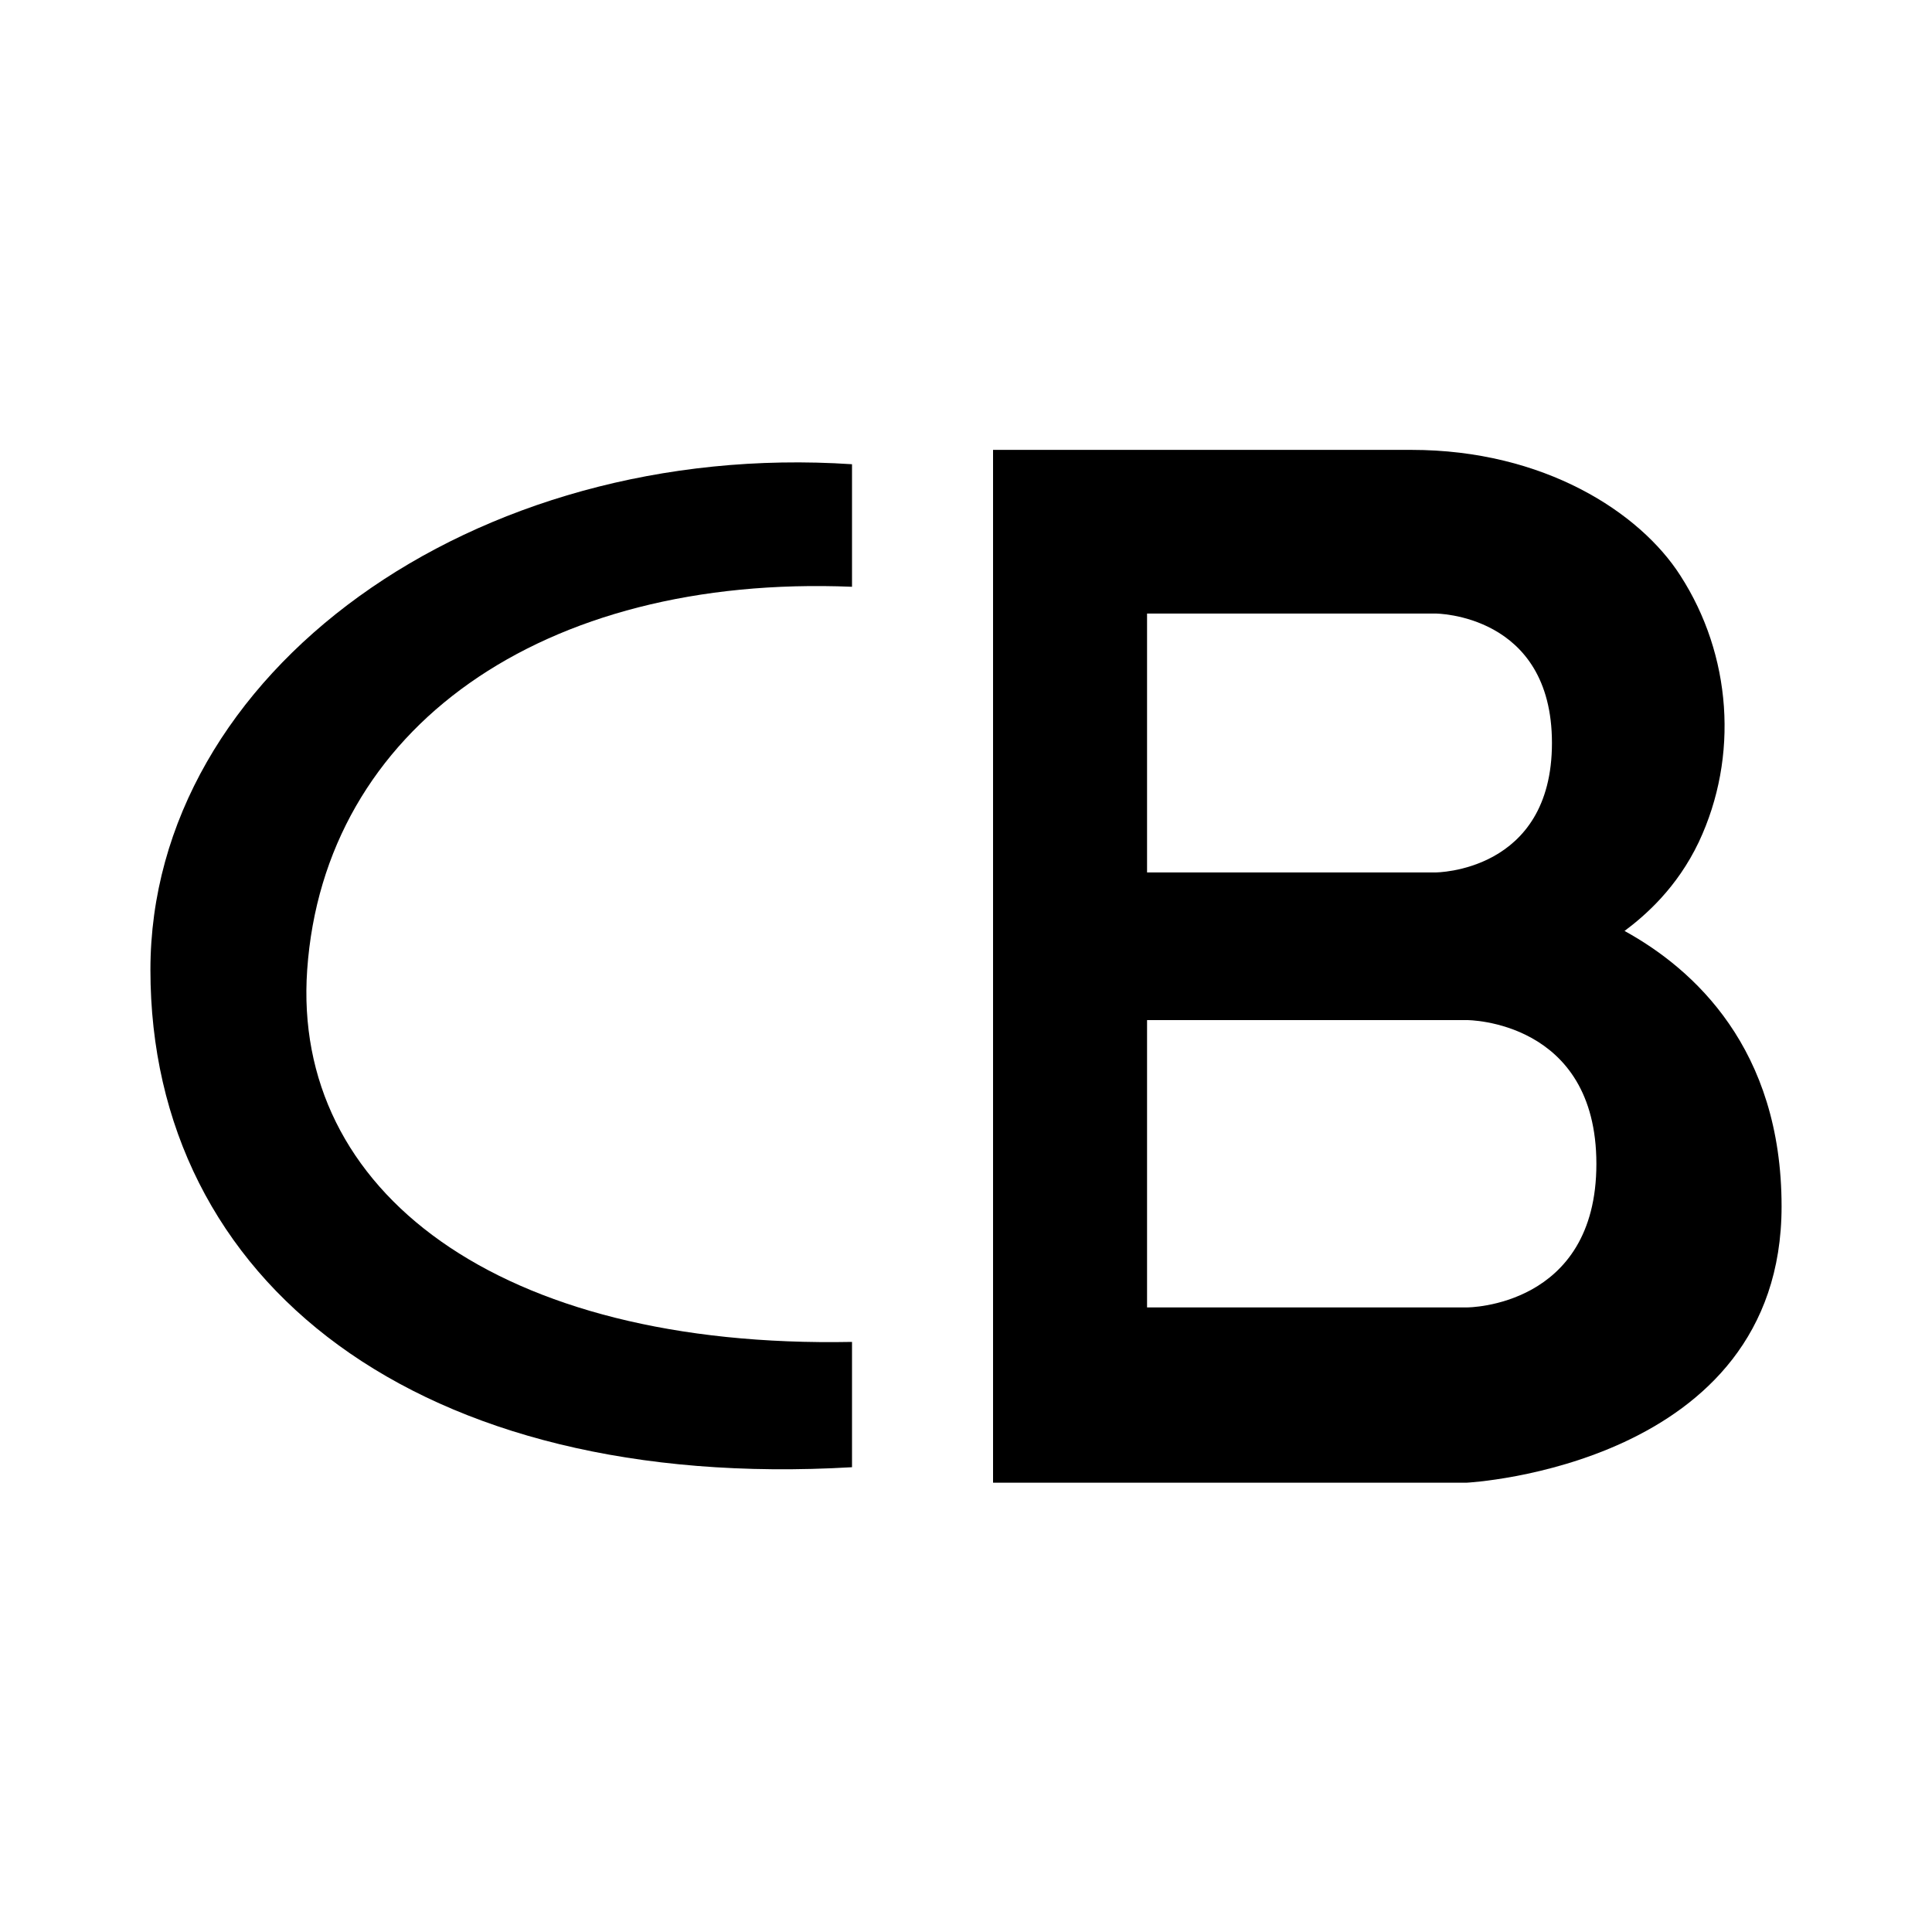 <?xml version="1.0" encoding="utf-8"?>
<!-- Generator: Adobe Illustrator 24.0.0, SVG Export Plug-In . SVG Version: 6.00 Build 0)  -->
<svg version="1.1" id="Capa_1" xmlns="http://www.w3.org/2000/svg" xmlns:xlink="http://www.w3.org/1999/xlink" x="0px" y="0px"
	 viewBox="0 0 70 70" style="enable-background:new 0 0 70 70;" xml:space="preserve">
<style type="text/css">
	.st0{fill:#EB6608;}
	.st1{fill:#FFFFFF;}
	.st2{fill:#7C7B7B;}
</style>
<g>
	<path d="M30.87,48.62c-12.83,0.25-20.3-5.47-19.74-13.48c0.61-8.75,8.51-14.34,19.74-13.88v-4.44
		C17.15,15.91,5.45,24.38,5.45,35.14c0,11.32,9.7,18.94,25.42,18.02V48.62z"/>
	<path d="M53.16,47.37h-11.6V36.96h11.6c0,0,4.68,0,4.68,5.21C57.84,47.37,53.16,47.37,53.16,47.37 M41.56,22.23h10.45
		c0,0,4.22,0,4.22,4.69c0,4.69-4.22,4.69-4.22,4.69H41.56V22.23z M58.86,33.73c0.75-0.56,1.9-1.56,2.69-3.22
		c1.46-3.1,1.19-6.78-0.67-9.66c-1.46-2.28-4.93-4.55-9.74-4.55H35.98v37.42h17.17c0,0,11.4-0.59,11.4-10.01
		C64.55,37.99,61.37,35.11,58.86,33.73"/>
</g>
</svg>
